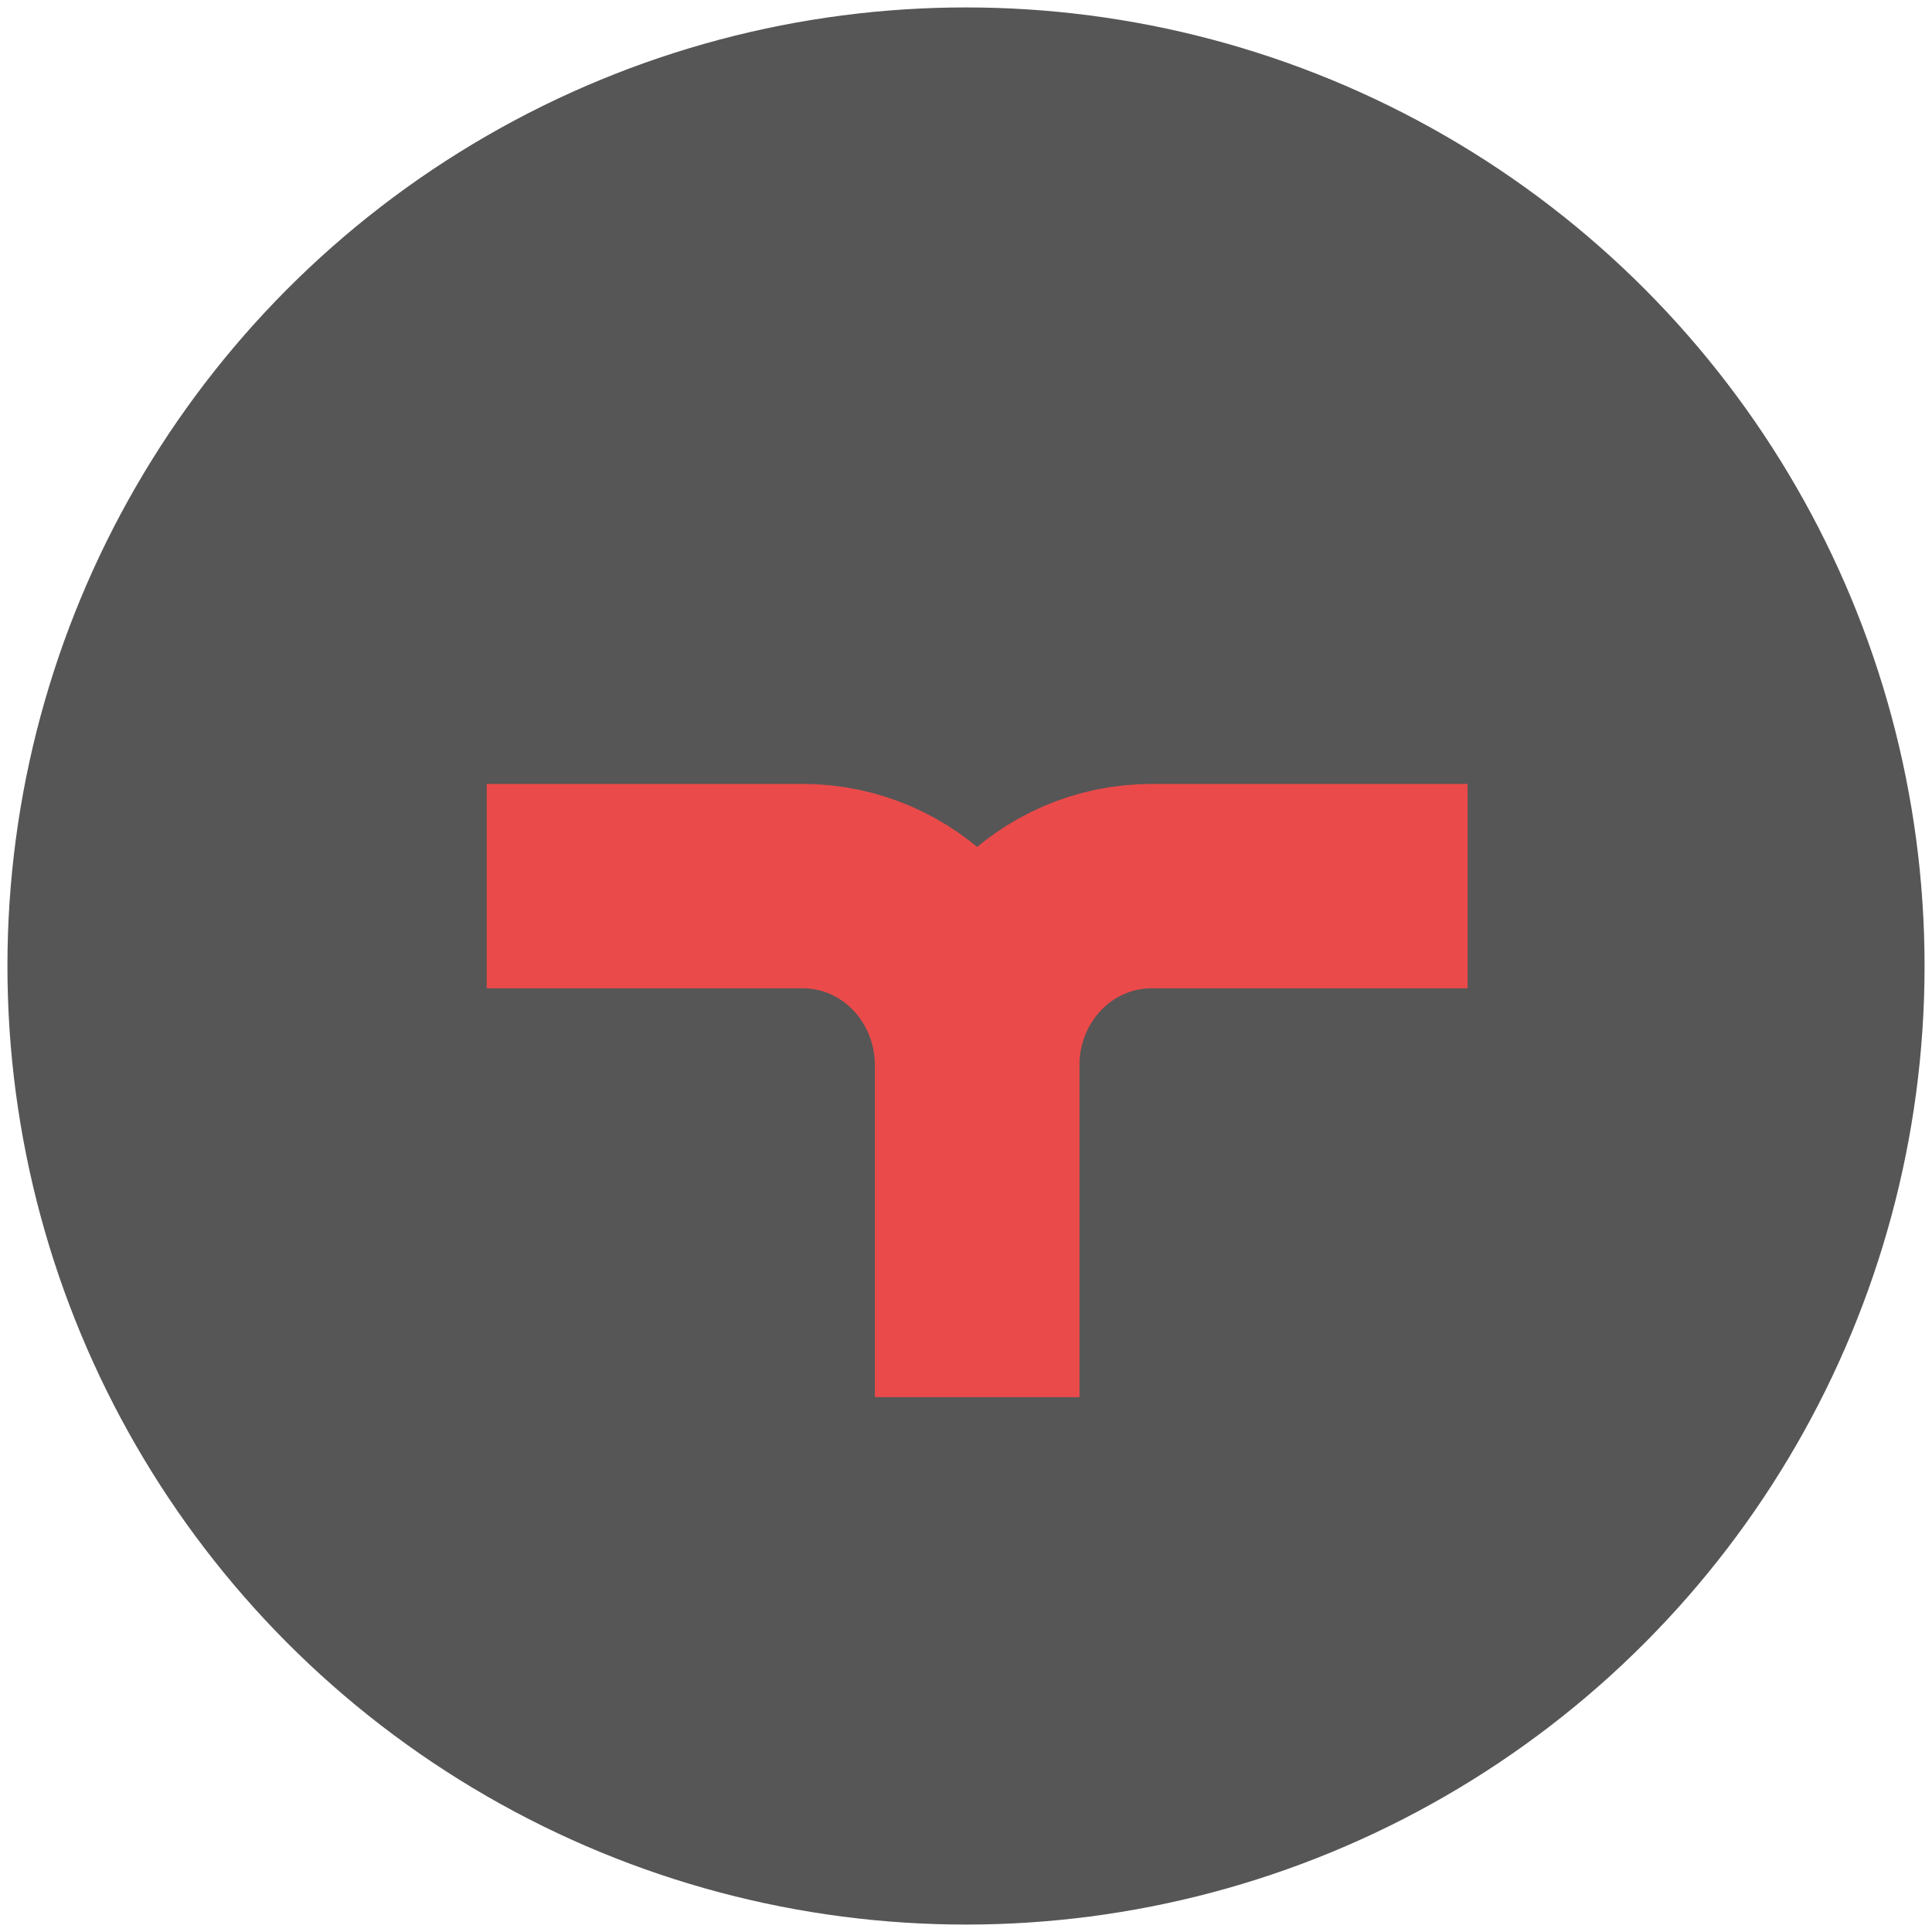 <svg viewBox="0 0 104 104" xmlns="http://www.w3.org/2000/svg"><circle clip-rule="evenodd" cx="52" cy="52" fill="#565656" fill-rule="evenodd" r="51.6"/><g fill="none" stroke="#eb4a4a" stroke-miterlimit="10" stroke-width="11"><path d="m52.6 75.2v-17.8c0-5.4 4.2-9.7 9.4-9.7h17"/><path d="m52.6 75.2v-17.8c0-5.4-4.2-9.7-9.4-9.7h-17"/></g></svg>